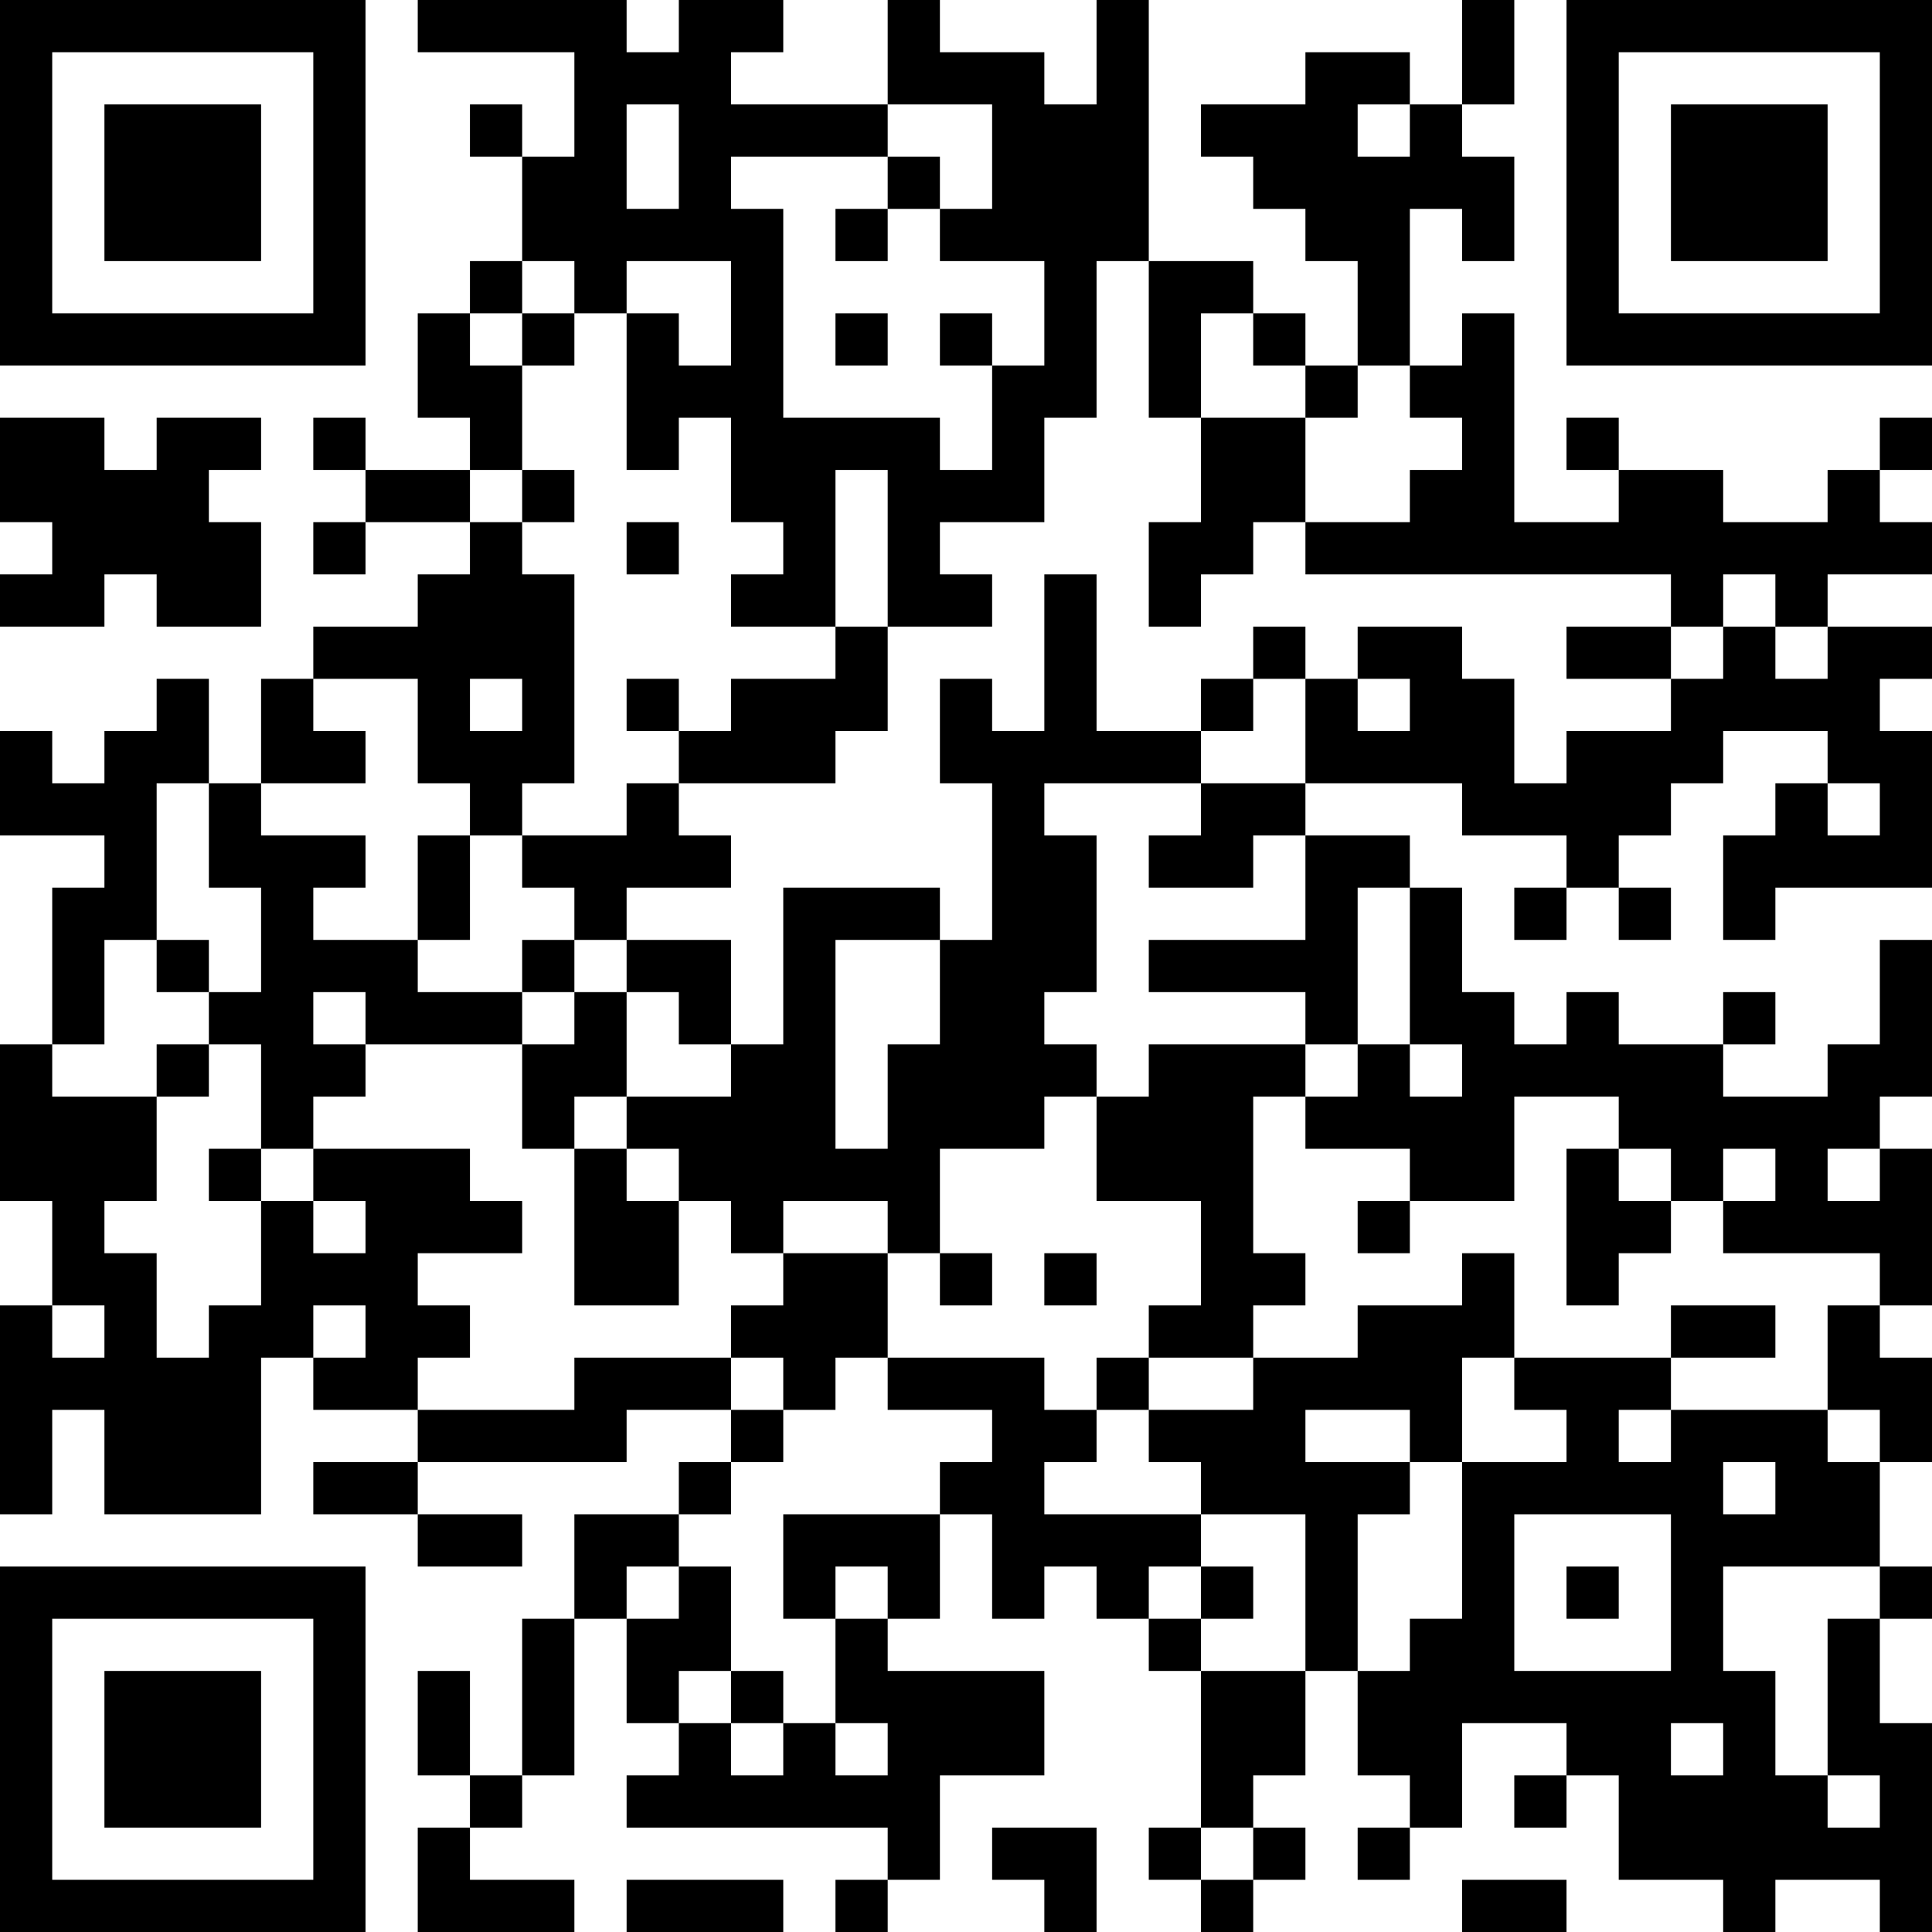 <?xml version="1.0" encoding="UTF-8"?>
<svg xmlns="http://www.w3.org/2000/svg" version="1.1" width="400" height="400" viewBox="0 0 400 400"><rect x="0" y="0" width="400" height="400" fill="#ffffff"/><g transform="scale(10.811)"><g transform="translate(0,0)"><path fill-rule="evenodd" d="M8 0L8 1L11 1L11 3L10 3L10 2L9 2L9 3L10 3L10 5L9 5L9 6L8 6L8 8L9 8L9 9L7 9L7 8L6 8L6 9L7 9L7 10L6 10L6 11L7 11L7 10L9 10L9 11L8 11L8 12L6 12L6 13L5 13L5 15L4 15L4 13L3 13L3 14L2 14L2 15L1 15L1 14L0 14L0 16L2 16L2 17L1 17L1 20L0 20L0 23L1 23L1 25L0 25L0 29L1 29L1 27L2 27L2 29L5 29L5 26L6 26L6 27L8 27L8 28L6 28L6 29L8 29L8 30L10 30L10 29L8 29L8 28L12 28L12 27L14 27L14 28L13 28L13 29L11 29L11 31L10 31L10 34L9 34L9 32L8 32L8 34L9 34L9 35L8 35L8 37L11 37L11 36L9 36L9 35L10 35L10 34L11 34L11 31L12 31L12 33L13 33L13 34L12 34L12 35L17 35L17 36L16 36L16 37L17 37L17 36L18 36L18 34L20 34L20 32L17 32L17 31L18 31L18 29L19 29L19 31L20 31L20 30L21 30L21 31L22 31L22 32L23 32L23 35L22 35L22 36L23 36L23 37L24 37L24 36L25 36L25 35L24 35L24 34L25 34L25 32L26 32L26 34L27 34L27 35L26 35L26 36L27 36L27 35L28 35L28 33L30 33L30 34L29 34L29 35L30 35L30 34L31 34L31 36L33 36L33 37L34 37L34 36L36 36L36 37L37 37L37 33L36 33L36 31L37 31L37 30L36 30L36 28L37 28L37 26L36 26L36 25L37 25L37 22L36 22L36 21L37 21L37 18L36 18L36 20L35 20L35 21L33 21L33 20L34 20L34 19L33 19L33 20L31 20L31 19L30 19L30 20L29 20L29 19L28 19L28 17L27 17L27 16L25 16L25 15L28 15L28 16L30 16L30 17L29 17L29 18L30 18L30 17L31 17L31 18L32 18L32 17L31 17L31 16L32 16L32 15L33 15L33 14L35 14L35 15L34 15L34 16L33 16L33 18L34 18L34 17L37 17L37 14L36 14L36 13L37 13L37 12L35 12L35 11L37 11L37 10L36 10L36 9L37 9L37 8L36 8L36 9L35 9L35 10L33 10L33 9L31 9L31 8L30 8L30 9L31 9L31 10L29 10L29 6L28 6L28 7L27 7L27 4L28 4L28 5L29 5L29 3L28 3L28 2L29 2L29 0L28 0L28 2L27 2L27 1L25 1L25 2L23 2L23 3L24 3L24 4L25 4L25 5L26 5L26 7L25 7L25 6L24 6L24 5L22 5L22 0L21 0L21 2L20 2L20 1L18 1L18 0L17 0L17 2L14 2L14 1L15 1L15 0L13 0L13 1L12 1L12 0ZM12 2L12 4L13 4L13 2ZM17 2L17 3L14 3L14 4L15 4L15 8L18 8L18 9L19 9L19 7L20 7L20 5L18 5L18 4L19 4L19 2ZM26 2L26 3L27 3L27 2ZM17 3L17 4L16 4L16 5L17 5L17 4L18 4L18 3ZM10 5L10 6L9 6L9 7L10 7L10 9L9 9L9 10L10 10L10 11L11 11L11 15L10 15L10 16L9 16L9 15L8 15L8 13L6 13L6 14L7 14L7 15L5 15L5 16L7 16L7 17L6 17L6 18L8 18L8 19L10 19L10 20L7 20L7 19L6 19L6 20L7 20L7 21L6 21L6 22L5 22L5 20L4 20L4 19L5 19L5 17L4 17L4 15L3 15L3 18L2 18L2 20L1 20L1 21L3 21L3 23L2 23L2 24L3 24L3 26L4 26L4 25L5 25L5 23L6 23L6 24L7 24L7 23L6 23L6 22L9 22L9 23L10 23L10 24L8 24L8 25L9 25L9 26L8 26L8 27L11 27L11 26L14 26L14 27L15 27L15 28L14 28L14 29L13 29L13 30L12 30L12 31L13 31L13 30L14 30L14 32L13 32L13 33L14 33L14 34L15 34L15 33L16 33L16 34L17 34L17 33L16 33L16 31L17 31L17 30L16 30L16 31L15 31L15 29L18 29L18 28L19 28L19 27L17 27L17 26L20 26L20 27L21 27L21 28L20 28L20 29L23 29L23 30L22 30L22 31L23 31L23 32L25 32L25 29L23 29L23 28L22 28L22 27L24 27L24 26L26 26L26 25L28 25L28 24L29 24L29 26L28 26L28 28L27 28L27 27L25 27L25 28L27 28L27 29L26 29L26 32L27 32L27 31L28 31L28 28L30 28L30 27L29 27L29 26L32 26L32 27L31 27L31 28L32 28L32 27L35 27L35 28L36 28L36 27L35 27L35 25L36 25L36 24L33 24L33 23L34 23L34 22L33 22L33 23L32 23L32 22L31 22L31 21L29 21L29 23L27 23L27 22L25 22L25 21L26 21L26 20L27 20L27 21L28 21L28 20L27 20L27 17L26 17L26 20L25 20L25 19L22 19L22 18L25 18L25 16L24 16L24 17L22 17L22 16L23 16L23 15L25 15L25 13L26 13L26 14L27 14L27 13L26 13L26 12L28 12L28 13L29 13L29 15L30 15L30 14L32 14L32 13L33 13L33 12L34 12L34 13L35 13L35 12L34 12L34 11L33 11L33 12L32 12L32 11L25 11L25 10L27 10L27 9L28 9L28 8L27 8L27 7L26 7L26 8L25 8L25 7L24 7L24 6L23 6L23 8L22 8L22 5L21 5L21 8L20 8L20 10L18 10L18 11L19 11L19 12L17 12L17 9L16 9L16 12L14 12L14 11L15 11L15 10L14 10L14 8L13 8L13 9L12 9L12 6L13 6L13 7L14 7L14 5L12 5L12 6L11 6L11 5ZM10 6L10 7L11 7L11 6ZM16 6L16 7L17 7L17 6ZM18 6L18 7L19 7L19 6ZM0 8L0 10L1 10L1 11L0 11L0 12L2 12L2 11L3 11L3 12L5 12L5 10L4 10L4 9L5 9L5 8L3 8L3 9L2 9L2 8ZM23 8L23 10L22 10L22 12L23 12L23 11L24 11L24 10L25 10L25 8ZM10 9L10 10L11 10L11 9ZM12 10L12 11L13 11L13 10ZM20 11L20 14L19 14L19 13L18 13L18 15L19 15L19 18L18 18L18 17L15 17L15 20L14 20L14 18L12 18L12 17L14 17L14 16L13 16L13 15L16 15L16 14L17 14L17 12L16 12L16 13L14 13L14 14L13 14L13 13L12 13L12 14L13 14L13 15L12 15L12 16L10 16L10 17L11 17L11 18L10 18L10 19L11 19L11 20L10 20L10 22L11 22L11 25L13 25L13 23L14 23L14 24L15 24L15 25L14 25L14 26L15 26L15 27L16 27L16 26L17 26L17 24L18 24L18 25L19 25L19 24L18 24L18 22L20 22L20 21L21 21L21 23L23 23L23 25L22 25L22 26L21 26L21 27L22 27L22 26L24 26L24 25L25 25L25 24L24 24L24 21L25 21L25 20L22 20L22 21L21 21L21 20L20 20L20 19L21 19L21 16L20 16L20 15L23 15L23 14L24 14L24 13L25 13L25 12L24 12L24 13L23 13L23 14L21 14L21 11ZM30 12L30 13L32 13L32 12ZM9 13L9 14L10 14L10 13ZM35 15L35 16L36 16L36 15ZM8 16L8 18L9 18L9 16ZM3 18L3 19L4 19L4 18ZM11 18L11 19L12 19L12 21L11 21L11 22L12 22L12 23L13 23L13 22L12 22L12 21L14 21L14 20L13 20L13 19L12 19L12 18ZM16 18L16 22L17 22L17 20L18 20L18 18ZM3 20L3 21L4 21L4 20ZM4 22L4 23L5 23L5 22ZM30 22L30 25L31 25L31 24L32 24L32 23L31 23L31 22ZM35 22L35 23L36 23L36 22ZM15 23L15 24L17 24L17 23ZM26 23L26 24L27 24L27 23ZM20 24L20 25L21 25L21 24ZM1 25L1 26L2 26L2 25ZM6 25L6 26L7 26L7 25ZM32 25L32 26L34 26L34 25ZM33 28L33 29L34 29L34 28ZM29 29L29 32L32 32L32 29ZM23 30L23 31L24 31L24 30ZM30 30L30 31L31 31L31 30ZM33 30L33 32L34 32L34 34L35 34L35 35L36 35L36 34L35 34L35 31L36 31L36 30ZM14 32L14 33L15 33L15 32ZM32 33L32 34L33 34L33 33ZM19 35L19 36L20 36L20 37L21 37L21 35ZM23 35L23 36L24 36L24 35ZM12 36L12 37L15 37L15 36ZM28 36L28 37L30 37L30 36ZM0 0L0 7L7 7L7 0ZM1 1L1 6L6 6L6 1ZM2 2L2 5L5 5L5 2ZM30 0L30 7L37 7L37 0ZM31 1L31 6L36 6L36 1ZM32 2L32 5L35 5L35 2ZM0 30L0 37L7 37L7 30ZM1 31L1 36L6 36L6 31ZM2 32L2 35L5 35L5 32Z" fill="#000000"/></g></g></svg>
